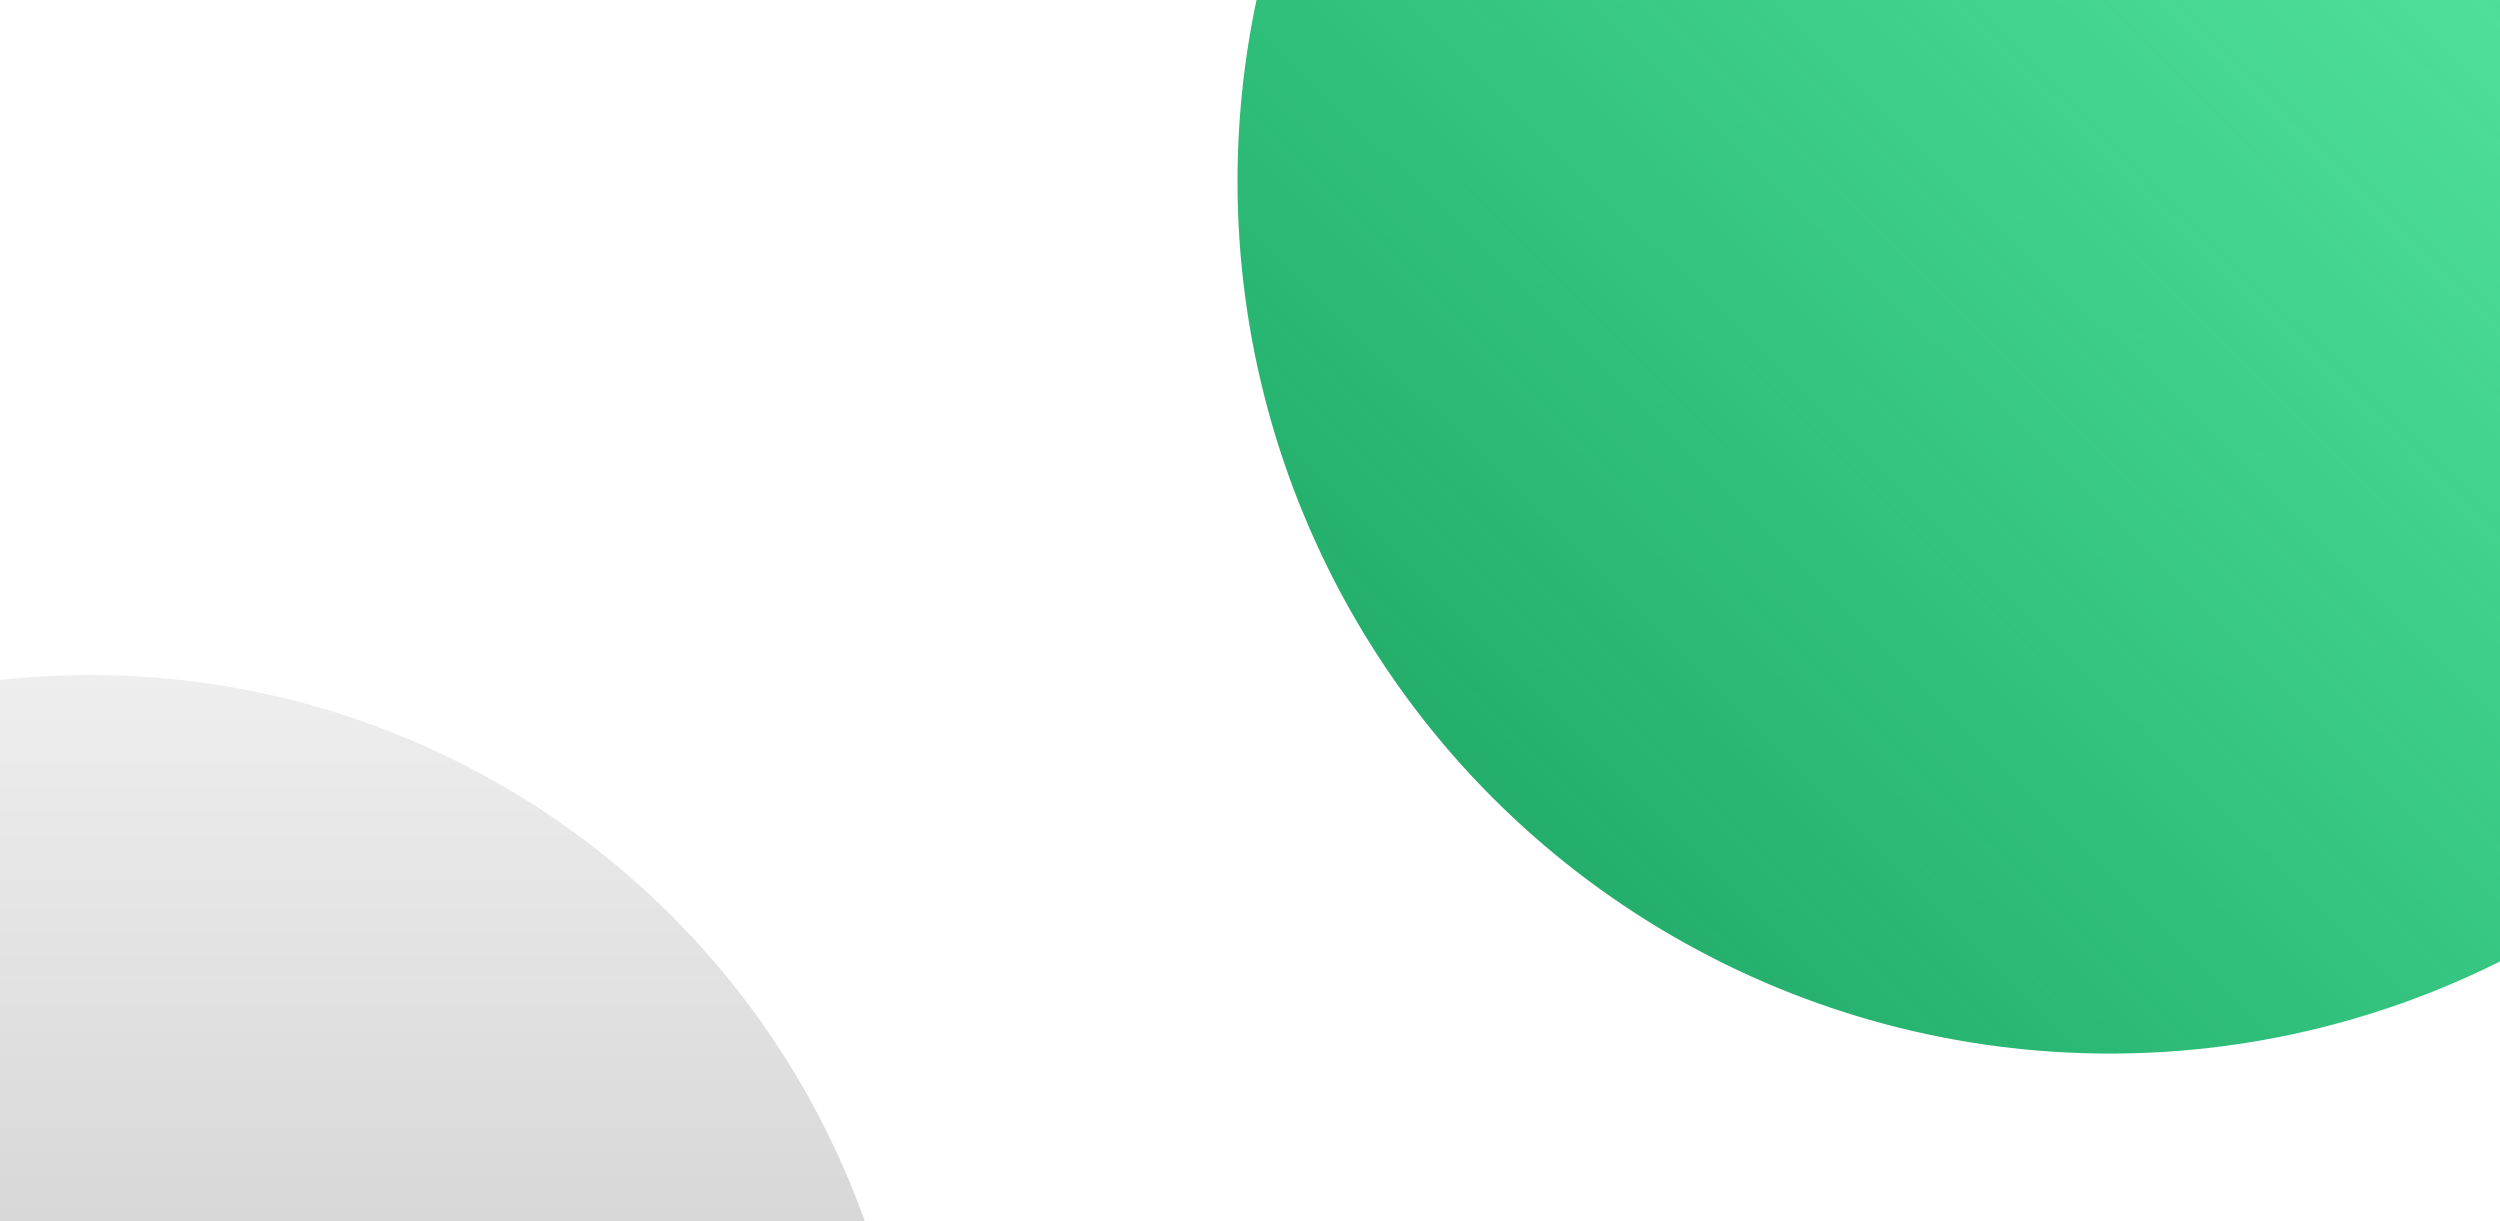 <svg xmlns="http://www.w3.org/2000/svg" xmlns:xlink="http://www.w3.org/1999/xlink" width="1400" height="684" viewBox="0 0 1400 684"><rect x="0" y="0" width="1400" height="684" fill="#333333" stroke="none"/><defs><linearGradient id="linear-gradient" x1="0.5" x2="0.5" y2="1" gradientUnits="objectBoundingBox"><stop offset="0" stop-color="#eee"></stop><stop offset="1" stop-color="#ababab"></stop></linearGradient><linearGradient id="linear-gradient-2" x1="0.182" y1="0.888" x2="1.015" y2="0.048" gradientUnits="objectBoundingBox"><stop offset="0" stop-color="#24ae6c"></stop><stop offset="1" stop-color="#00e97a" stop-opacity="0.561"></stop></linearGradient><clipPath id="clip-DL_-_Wireframe_homepagina_3"><rect width="1400" height="684"></rect></clipPath></defs><g id="DL_-_Wireframe_homepagina_3" data-name="DL - Wireframe homepagina &#x2013; 3" clip-path="url(#clip-DL_-_Wireframe_homepagina_3)"><rect width="1400" height="684" fill="#fff"></rect><circle id="Ellipse_8" data-name="Ellipse 8" cx="460.5" cy="460.5" r="460.5" transform="translate(-410 378)" fill="url(#linear-gradient)"></circle><circle id="Ellipse_7" data-name="Ellipse 7" cx="488.5" cy="488.5" r="488.5" transform="translate(693 -387)" fill="url(#linear-gradient-2)"></circle></g></svg>